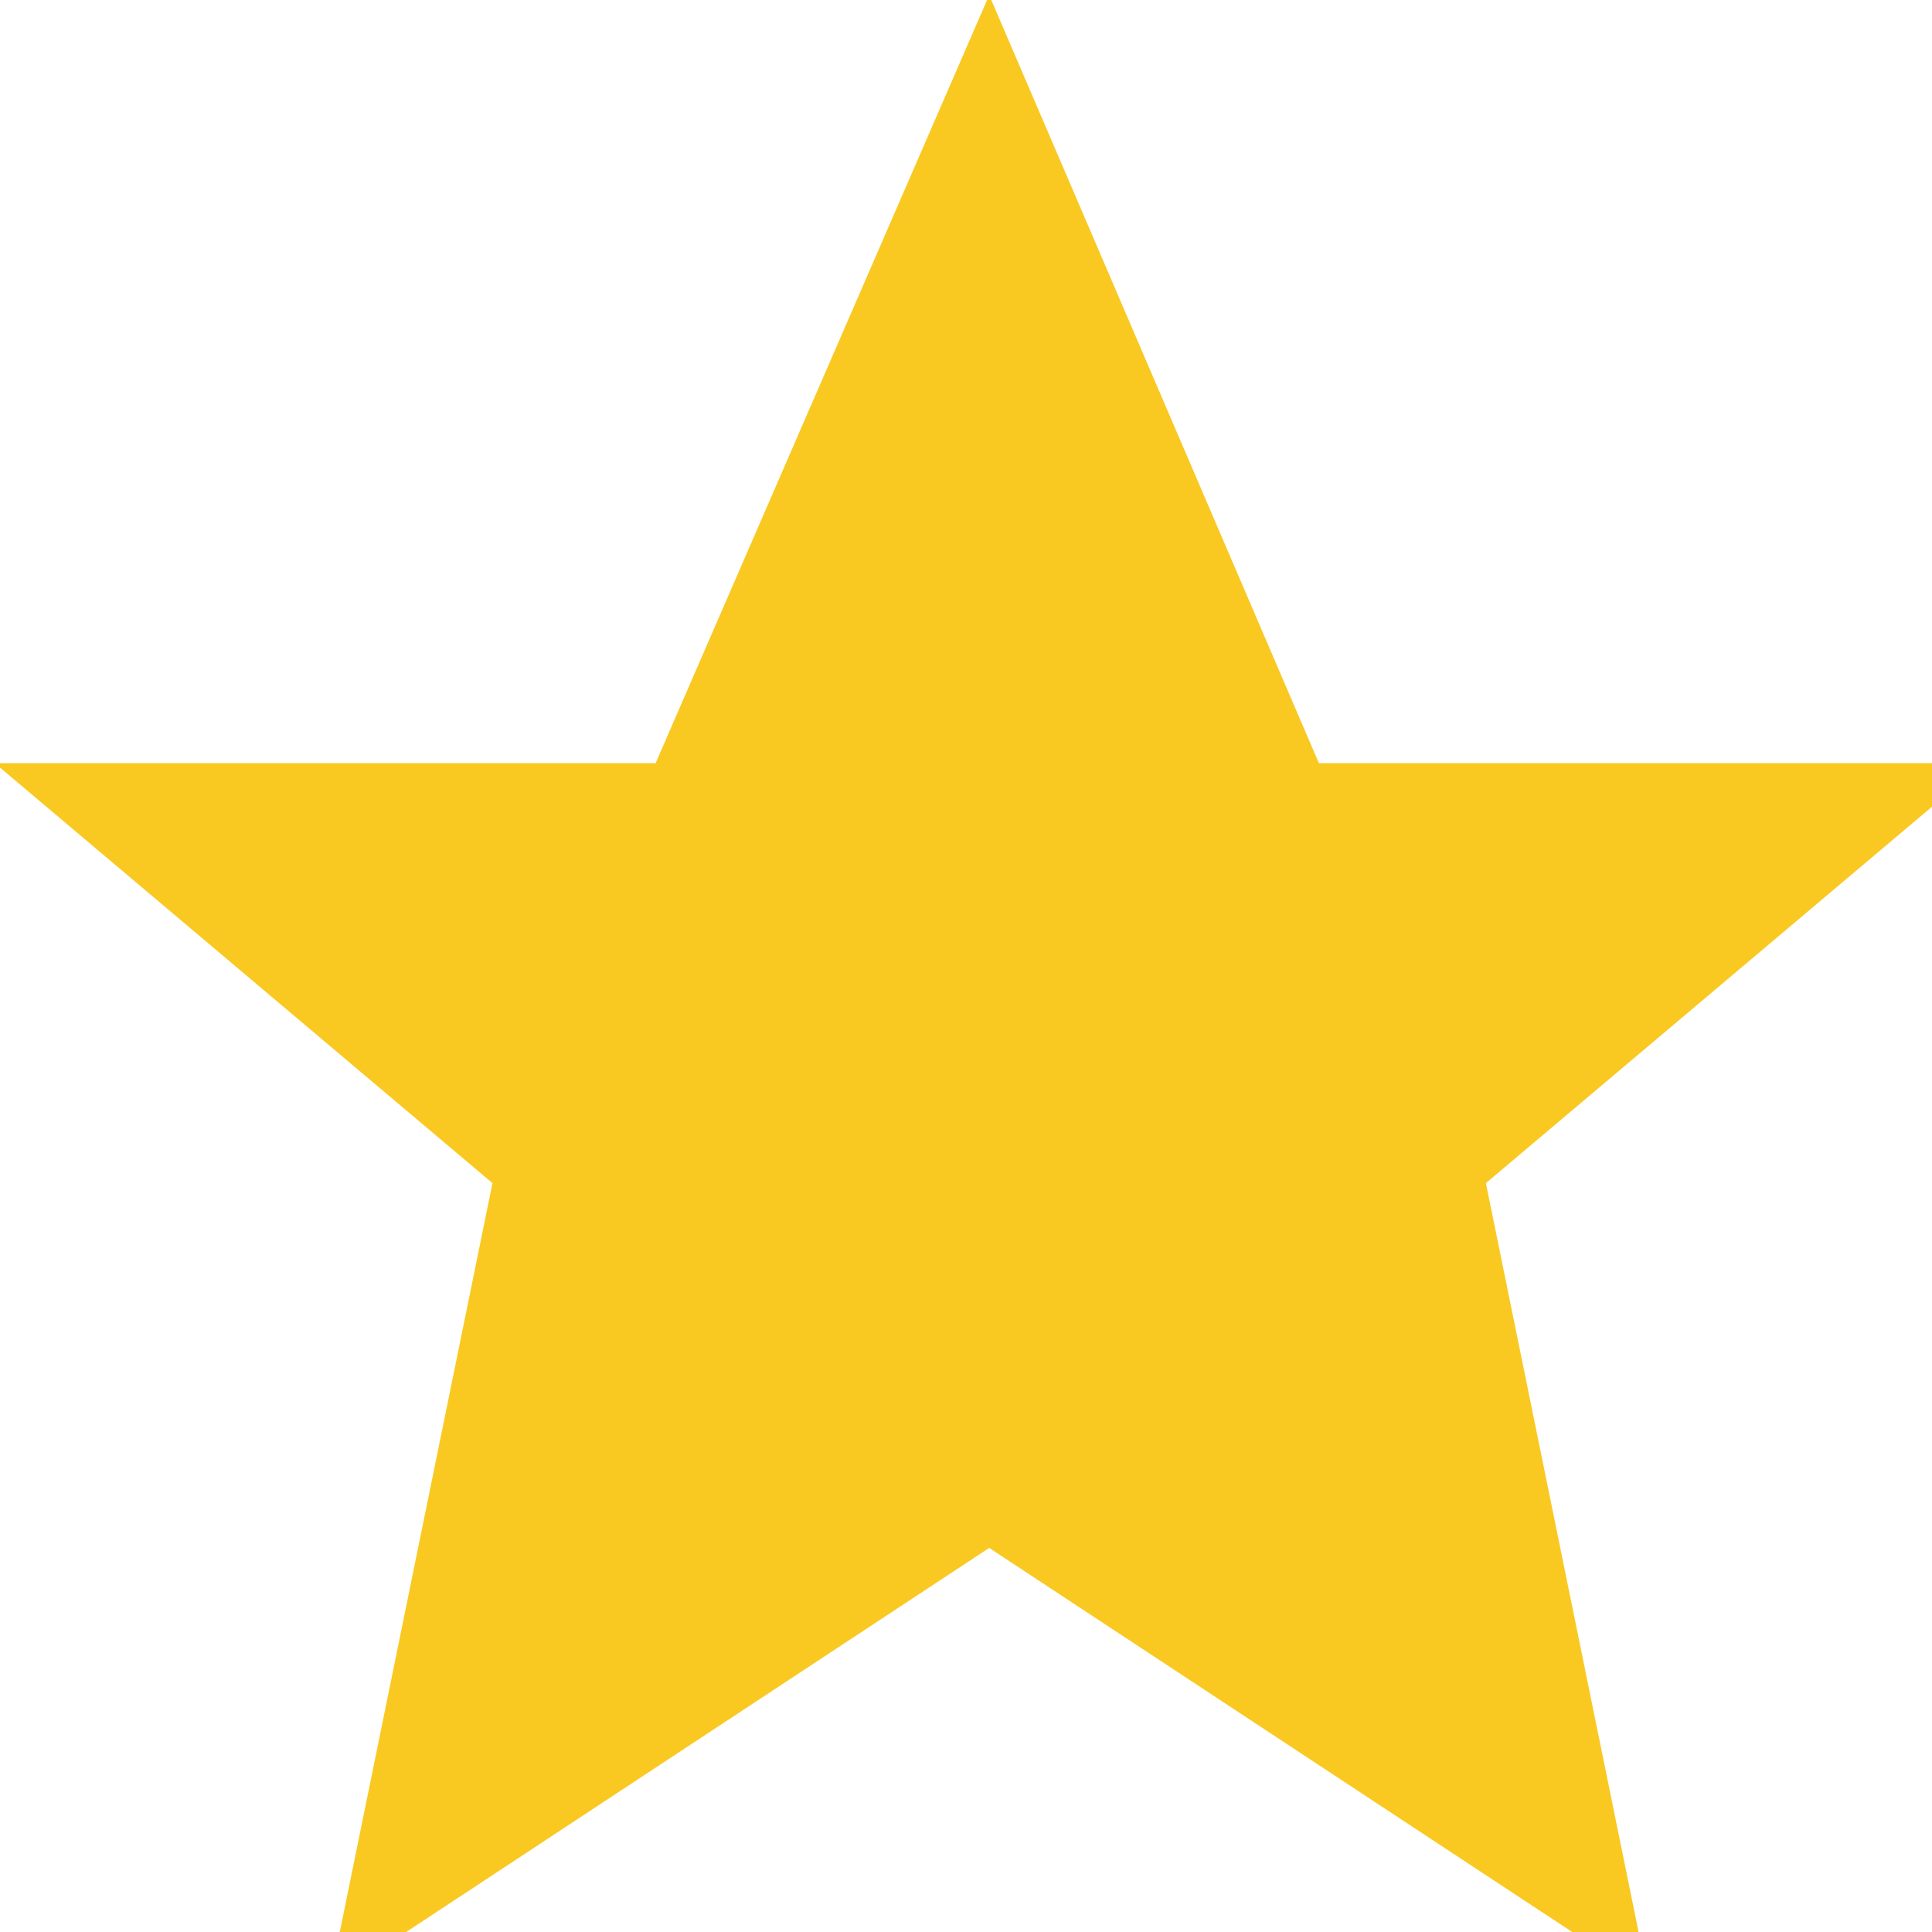 <!--

Generated by DrawGPT.
Free, open source, AI generated images in SVG, PNG, and HTML Canvas format.
https://drawgpt.ai

Created: 2023-09-26T07:18:24.171Z
Link: https://drawgpt.ai/prompt/34302/

-->
<svg xmlns="http://www.w3.org/2000/svg" xmlns:xlink="http://www.w3.org/1999/xlink" width="500" height="500"><defs/><g><path fill="#f9c922" stroke="#f9c922" paint-order="fill stroke markers" d=" M 256 0 L 341 198 L 512 198 L 384 306 L 426 512 L 256 400 L 86 512 L 128 306 L 0 198 L 170 198 Z L 256 0" stroke-miterlimit="10" stroke-dasharray=""/></g></svg>